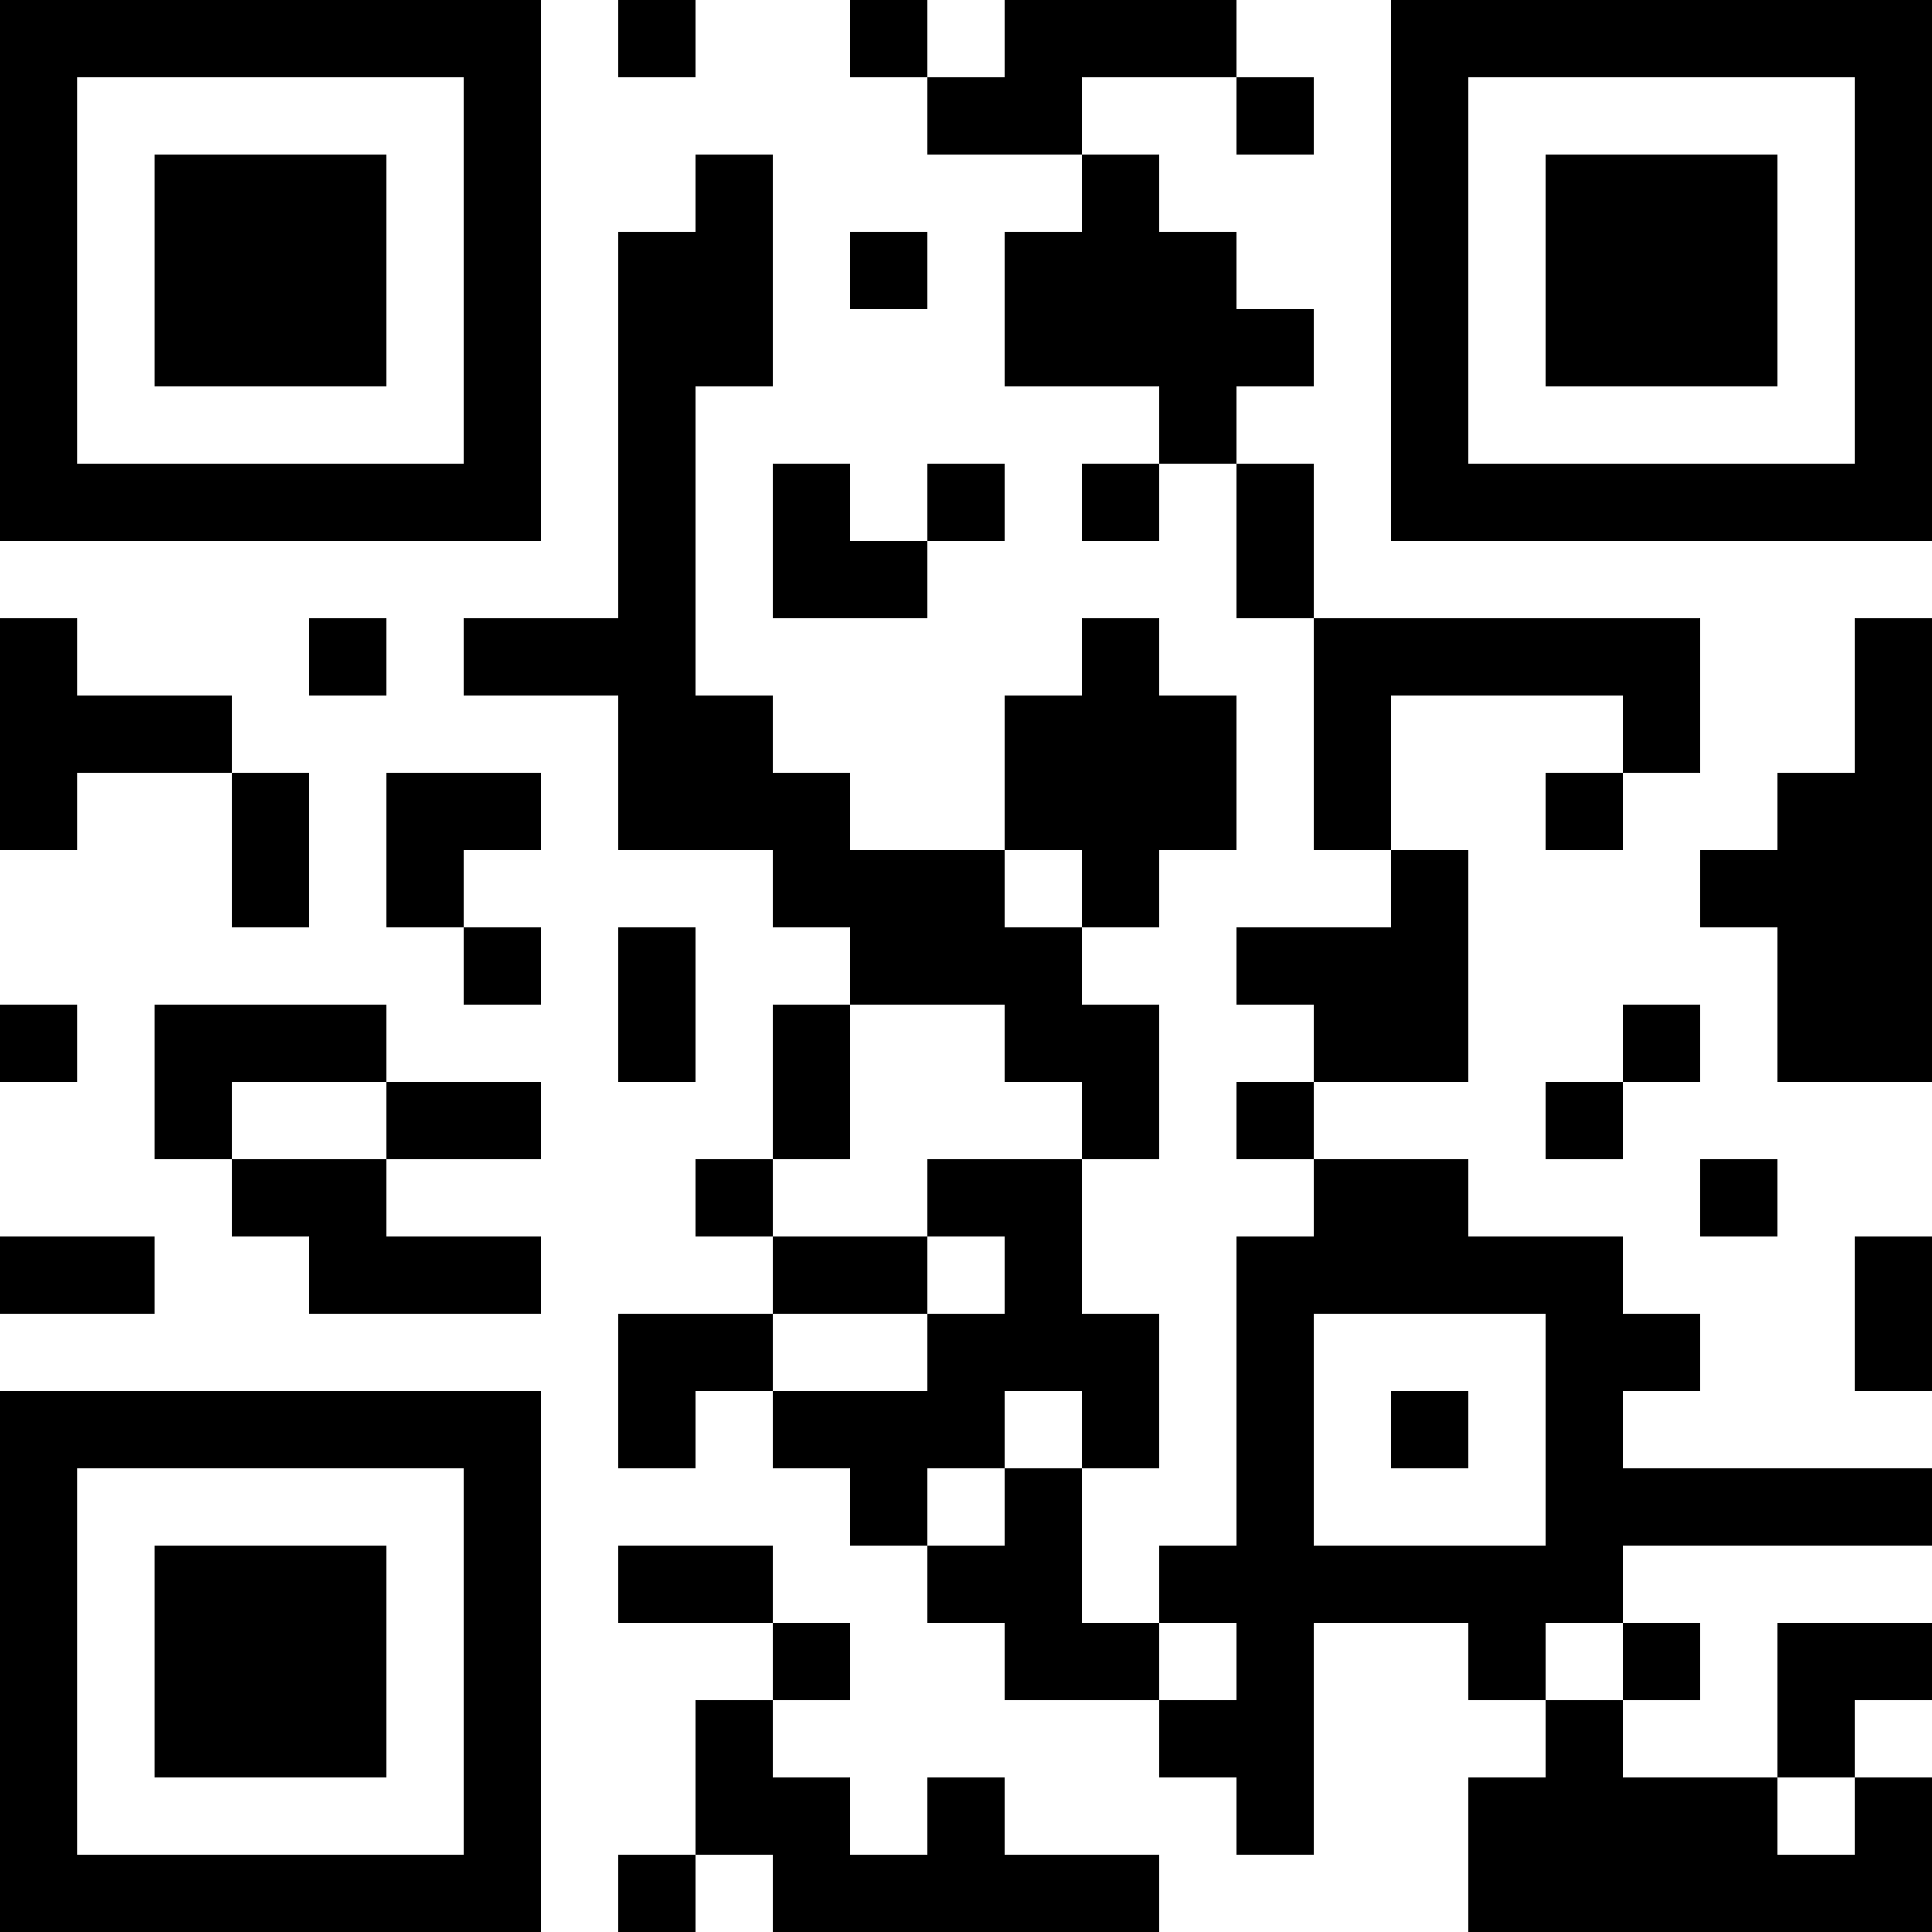 <?xml version="1.0" encoding="UTF-8"?>
<svg xmlns="http://www.w3.org/2000/svg" version="1.1" width="300" height="300" viewBox="0 0 300 300"><rect x="0" y="0" width="300" height="300" fill="#ffffff"/><g transform="scale(12)"><g transform="translate(0,0)"><path fill-rule="evenodd" d="M8 0L8 1L9 1L9 0ZM11 0L11 1L12 1L12 2L14 2L14 3L13 3L13 5L15 5L15 6L14 6L14 7L15 7L15 6L16 6L16 8L17 8L17 11L18 11L18 12L16 12L16 13L17 13L17 14L16 14L16 15L17 15L17 16L16 16L16 20L15 20L15 21L14 21L14 19L15 19L15 17L14 17L14 15L15 15L15 13L14 13L14 12L15 12L15 11L16 11L16 9L15 9L15 8L14 8L14 9L13 9L13 11L11 11L11 10L10 10L10 9L9 9L9 5L10 5L10 2L9 2L9 3L8 3L8 8L6 8L6 9L8 9L8 11L10 11L10 12L11 12L11 13L10 13L10 15L9 15L9 16L10 16L10 17L8 17L8 19L9 19L9 18L10 18L10 19L11 19L11 20L12 20L12 21L13 21L13 22L15 22L15 23L16 23L16 24L17 24L17 21L19 21L19 22L20 22L20 23L19 23L19 25L25 25L25 23L24 23L24 22L25 22L25 21L23 21L23 23L21 23L21 22L22 22L22 21L21 21L21 20L25 20L25 19L21 19L21 18L22 18L22 17L21 17L21 16L19 16L19 15L17 15L17 14L19 14L19 11L18 11L18 9L21 9L21 10L20 10L20 11L21 11L21 10L22 10L22 8L17 8L17 6L16 6L16 5L17 5L17 4L16 4L16 3L15 3L15 2L14 2L14 1L16 1L16 2L17 2L17 1L16 1L16 0L13 0L13 1L12 1L12 0ZM11 3L11 4L12 4L12 3ZM10 6L10 8L12 8L12 7L13 7L13 6L12 6L12 7L11 7L11 6ZM0 8L0 11L1 11L1 10L3 10L3 12L4 12L4 10L3 10L3 9L1 9L1 8ZM4 8L4 9L5 9L5 8ZM24 8L24 10L23 10L23 11L22 11L22 12L23 12L23 14L25 14L25 8ZM5 10L5 12L6 12L6 13L7 13L7 12L6 12L6 11L7 11L7 10ZM13 11L13 12L14 12L14 11ZM8 12L8 14L9 14L9 12ZM0 13L0 14L1 14L1 13ZM2 13L2 15L3 15L3 16L4 16L4 17L7 17L7 16L5 16L5 15L7 15L7 14L5 14L5 13ZM11 13L11 15L10 15L10 16L12 16L12 17L10 17L10 18L12 18L12 17L13 17L13 16L12 16L12 15L14 15L14 14L13 14L13 13ZM21 13L21 14L20 14L20 15L21 15L21 14L22 14L22 13ZM3 14L3 15L5 15L5 14ZM22 15L22 16L23 16L23 15ZM0 16L0 17L2 17L2 16ZM24 16L24 18L25 18L25 16ZM17 17L17 20L20 20L20 17ZM13 18L13 19L12 19L12 20L13 20L13 19L14 19L14 18ZM18 18L18 19L19 19L19 18ZM8 20L8 21L10 21L10 22L9 22L9 24L8 24L8 25L9 25L9 24L10 24L10 25L15 25L15 24L13 24L13 23L12 23L12 24L11 24L11 23L10 23L10 22L11 22L11 21L10 21L10 20ZM15 21L15 22L16 22L16 21ZM20 21L20 22L21 22L21 21ZM23 23L23 24L24 24L24 23ZM0 0L7 0L7 7L0 7ZM1 1L1 6L6 6L6 1ZM2 2L5 2L5 5L2 5ZM18 0L25 0L25 7L18 7ZM19 1L19 6L24 6L24 1ZM20 2L23 2L23 5L20 5ZM0 18L7 18L7 25L0 25ZM1 19L1 24L6 24L6 19ZM2 20L5 20L5 23L2 23Z" fill="#000000"/></g></g></svg>
